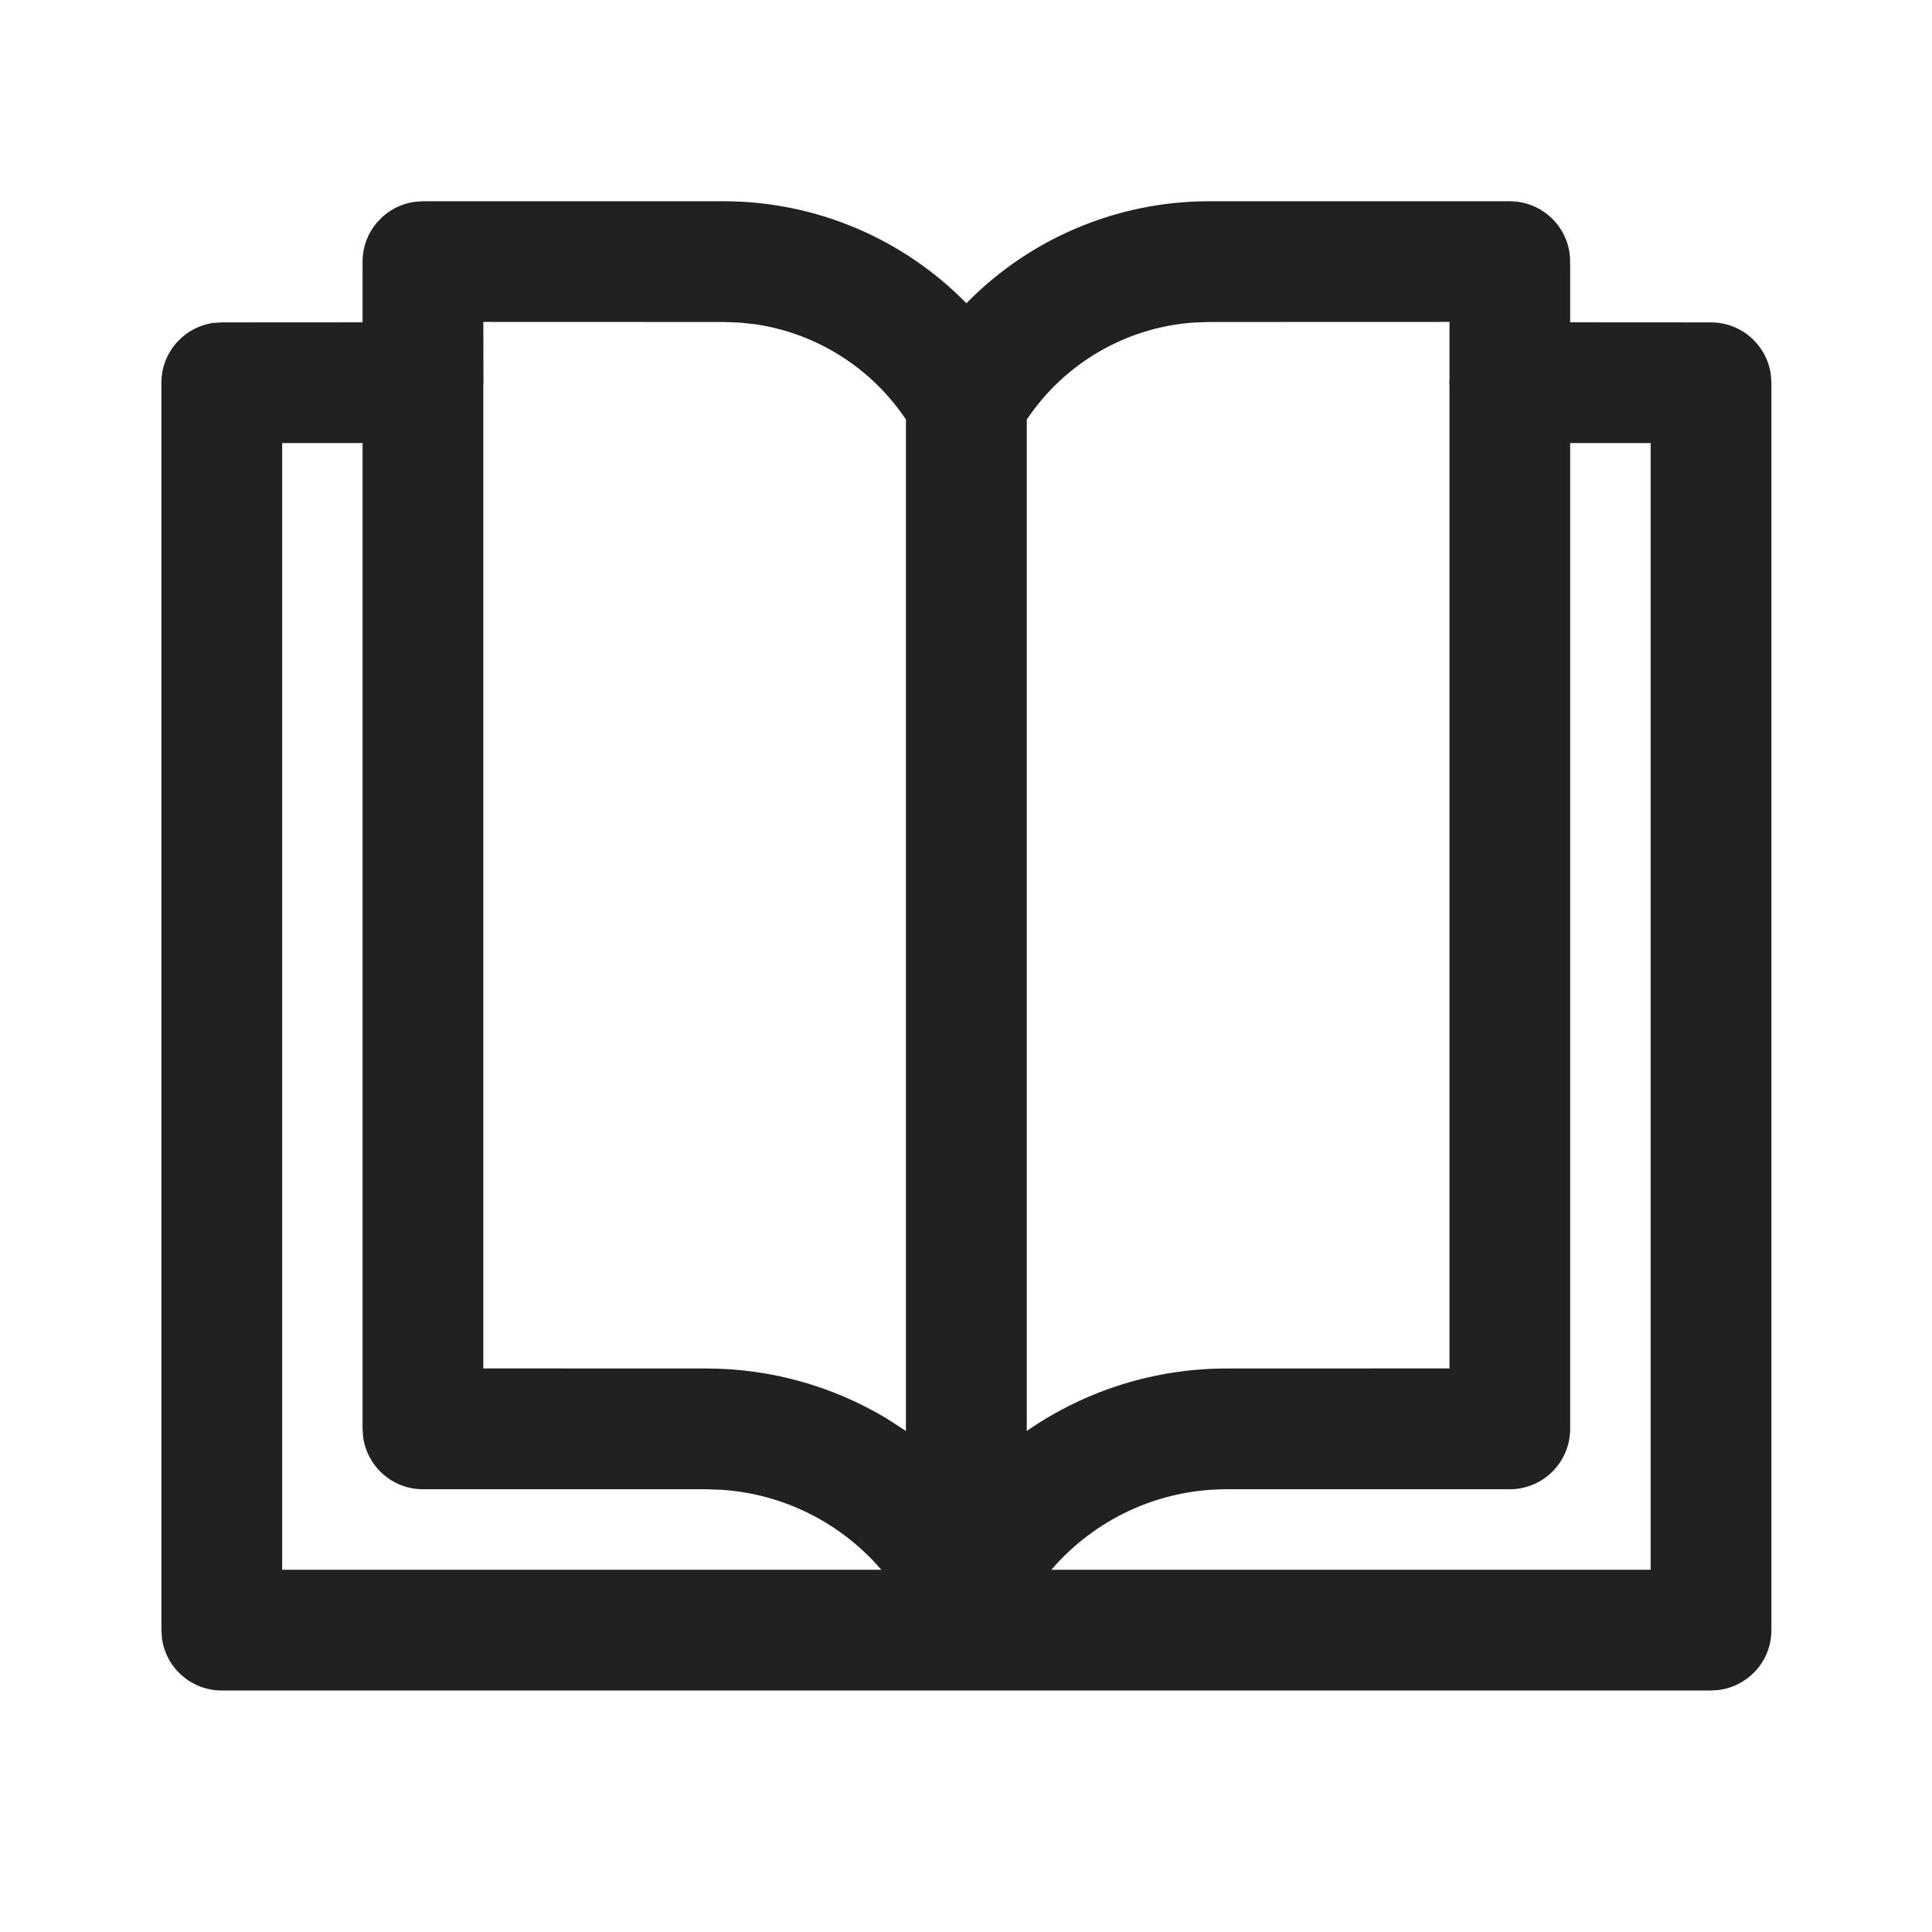 <?xml version="1.0" encoding="UTF-8"?>
<svg width="800px" height="800px" viewBox="0 0 24 24" version="1.1" xmlns="http://www.w3.org/2000/svg" xmlns:xlink="http://www.w3.org/1999/xlink">
    <!-- Скачано с сайта svg4.ru / Downloaded from svg4.ru -->
    <title>ic_fluent_reading_mode_24_regular</title>
    <desc>Created with Sketch.</desc>
    <g id="🔍-Product-Icons" stroke="none" stroke-width="1" fill="none" fill-rule="evenodd">
        <g id="ic_fluent_reading_mode_24_regular" fill="#212121" fill-rule="nonzero">
            <path d="M8.989,2.5 C10.138,2.5 11.221,2.967 12.005,3.767 C12.788,2.967 13.871,2.5 15.02,2.5 L18.755,2.5 C19.169,2.5 19.505,2.836 19.505,3.25 L19.505,4.004 L21.255,4.005 C21.634,4.005 21.948,4.287 21.998,4.653 L22.005,4.755 L22.005,20.25 C22.005,20.63 21.723,20.943 21.356,20.993 L21.255,21 L2.755,21 C2.375,21 2.061,20.718 2.012,20.352 L2.005,20.25 L2.005,4.755 C2.005,4.375 2.287,4.061 2.653,4.011 L2.755,4.005 L4.504,4.004 L4.504,3.25 C4.504,2.87 4.787,2.557 5.153,2.507 L5.254,2.5 L8.989,2.5 Z M4.504,5.504 L3.505,5.504 L3.505,19.5 L10.948,19.5 C10.451,18.921 9.739,18.559 8.967,18.507 L8.773,18.5 L5.254,18.5 C4.875,18.5 4.561,18.218 4.511,17.852 L4.504,17.75 L4.504,5.504 Z M19.505,17.75 C19.505,18.164 19.169,18.5 18.755,18.5 L15.236,18.5 C14.391,18.5 13.599,18.872 13.061,19.5 L20.505,19.5 L20.505,5.504 L19.505,5.504 L19.505,17.75 Z M18.006,3.999 L15.02,4 L14.826,4.007 C13.989,4.067 13.225,4.51 12.755,5.212 L12.755,17.777 L12.778,17.76 C13.492,17.272 14.345,17 15.236,17 L18.006,16.999 L18.006,4.798 L18.003,4.755 L18.006,4.71 L18.006,3.999 Z M8.989,4 L6.004,3.999 L6.006,4.755 L6.006,4.755 L6.004,4.783 L6.004,16.999 L8.773,17 C9.576,17 10.346,17.22 11.013,17.62 L11.254,17.776 L11.254,5.211 C10.82,4.564 10.136,4.136 9.375,4.027 L9.183,4.007 L8.989,4 Z" id="🎨-Color">
</path>
        </g>
    </g>
</svg>